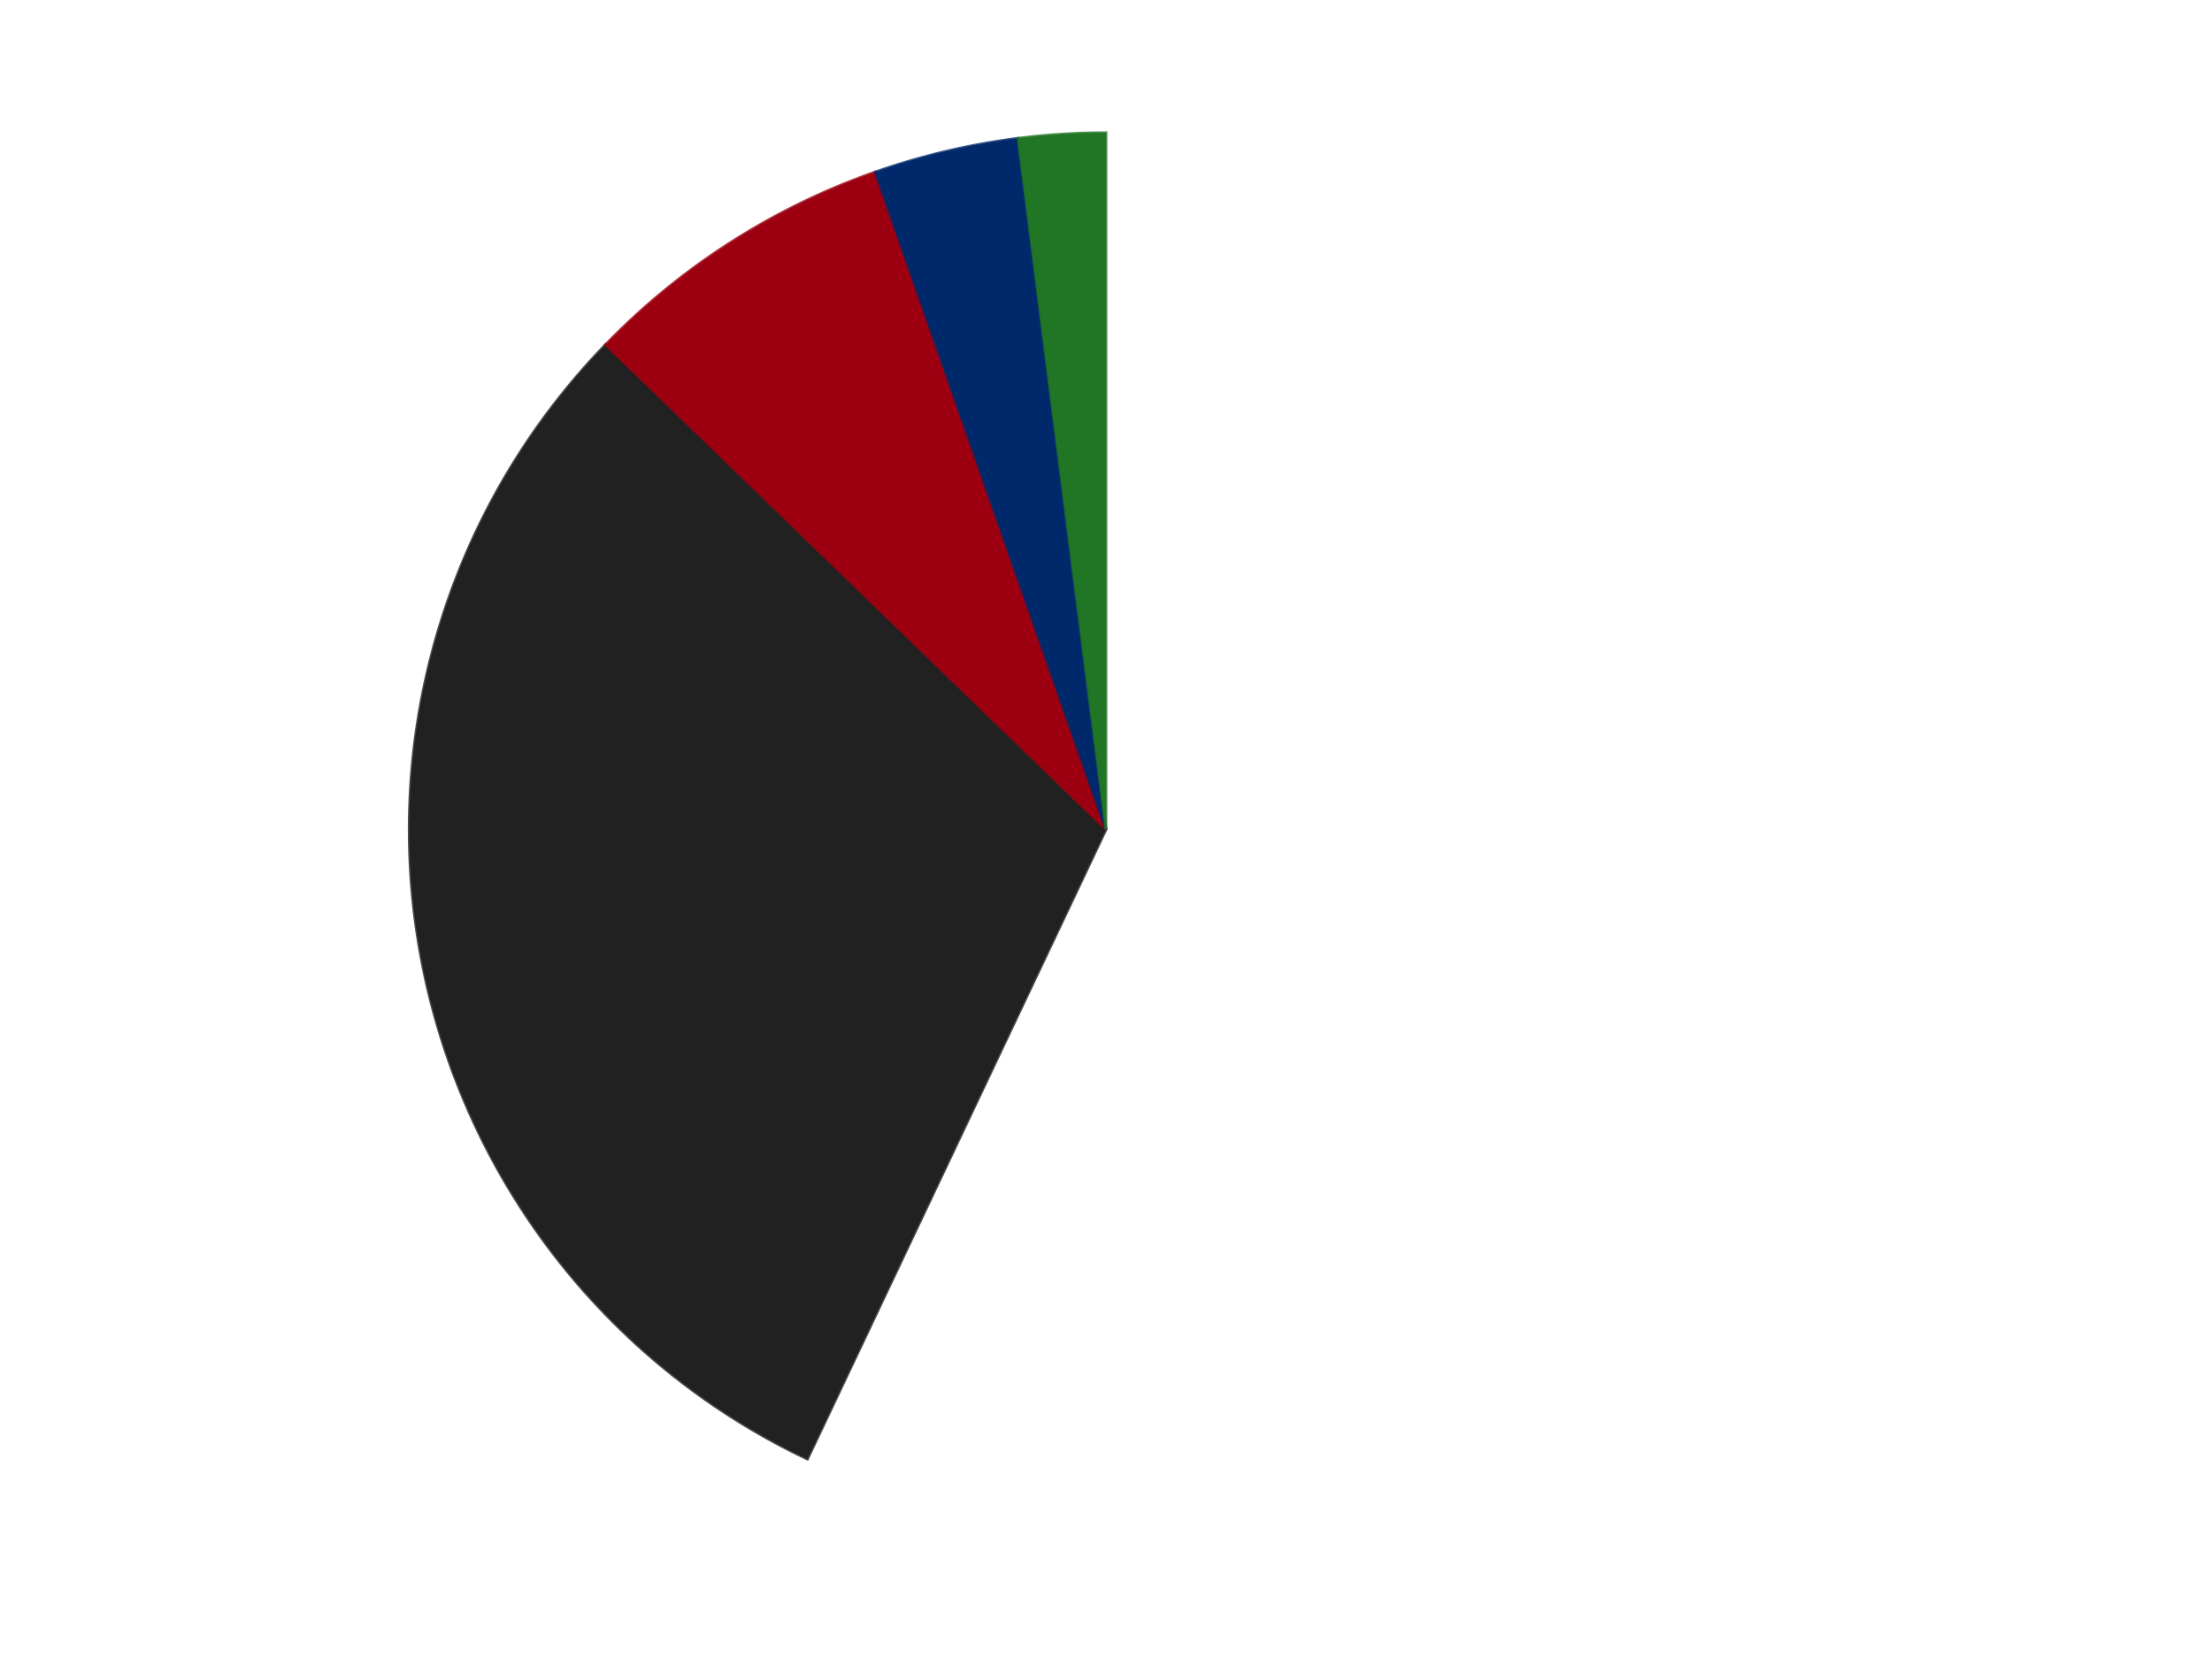 <?xml version='1.0' encoding='utf-8'?>
<svg xmlns="http://www.w3.org/2000/svg" xmlns:xlink="http://www.w3.org/1999/xlink" id="chart-9009dd4e-8635-45ab-90a5-79ccb17d1664" class="pygal-chart" viewBox="0 0 800 600"><!--Generated with pygal 3.0.4 (lxml) ©Kozea 2012-2016 on 2024-07-06--><!--http://pygal.org--><!--http://github.com/Kozea/pygal--><defs><style type="text/css">#chart-9009dd4e-8635-45ab-90a5-79ccb17d1664{-webkit-user-select:none;-webkit-font-smoothing:antialiased;font-family:Consolas,"Liberation Mono",Menlo,Courier,monospace}#chart-9009dd4e-8635-45ab-90a5-79ccb17d1664 .title{font-family:Consolas,"Liberation Mono",Menlo,Courier,monospace;font-size:16px}#chart-9009dd4e-8635-45ab-90a5-79ccb17d1664 .legends .legend text{font-family:Consolas,"Liberation Mono",Menlo,Courier,monospace;font-size:14px}#chart-9009dd4e-8635-45ab-90a5-79ccb17d1664 .axis text{font-family:Consolas,"Liberation Mono",Menlo,Courier,monospace;font-size:10px}#chart-9009dd4e-8635-45ab-90a5-79ccb17d1664 .axis text.major{font-family:Consolas,"Liberation Mono",Menlo,Courier,monospace;font-size:10px}#chart-9009dd4e-8635-45ab-90a5-79ccb17d1664 .text-overlay text.value{font-family:Consolas,"Liberation Mono",Menlo,Courier,monospace;font-size:16px}#chart-9009dd4e-8635-45ab-90a5-79ccb17d1664 .text-overlay text.label{font-family:Consolas,"Liberation Mono",Menlo,Courier,monospace;font-size:10px}#chart-9009dd4e-8635-45ab-90a5-79ccb17d1664 .tooltip{font-family:Consolas,"Liberation Mono",Menlo,Courier,monospace;font-size:14px}#chart-9009dd4e-8635-45ab-90a5-79ccb17d1664 text.no_data{font-family:Consolas,"Liberation Mono",Menlo,Courier,monospace;font-size:64px}
#chart-9009dd4e-8635-45ab-90a5-79ccb17d1664{background-color:transparent}#chart-9009dd4e-8635-45ab-90a5-79ccb17d1664 path,#chart-9009dd4e-8635-45ab-90a5-79ccb17d1664 line,#chart-9009dd4e-8635-45ab-90a5-79ccb17d1664 rect,#chart-9009dd4e-8635-45ab-90a5-79ccb17d1664 circle{-webkit-transition:150ms;-moz-transition:150ms;transition:150ms}#chart-9009dd4e-8635-45ab-90a5-79ccb17d1664 .graph &gt; .background{fill:transparent}#chart-9009dd4e-8635-45ab-90a5-79ccb17d1664 .plot &gt; .background{fill:transparent}#chart-9009dd4e-8635-45ab-90a5-79ccb17d1664 .graph{fill:rgba(0,0,0,.87)}#chart-9009dd4e-8635-45ab-90a5-79ccb17d1664 text.no_data{fill:rgba(0,0,0,1)}#chart-9009dd4e-8635-45ab-90a5-79ccb17d1664 .title{fill:rgba(0,0,0,1)}#chart-9009dd4e-8635-45ab-90a5-79ccb17d1664 .legends .legend text{fill:rgba(0,0,0,.87)}#chart-9009dd4e-8635-45ab-90a5-79ccb17d1664 .legends .legend:hover text{fill:rgba(0,0,0,1)}#chart-9009dd4e-8635-45ab-90a5-79ccb17d1664 .axis .line{stroke:rgba(0,0,0,1)}#chart-9009dd4e-8635-45ab-90a5-79ccb17d1664 .axis .guide.line{stroke:rgba(0,0,0,.54)}#chart-9009dd4e-8635-45ab-90a5-79ccb17d1664 .axis .major.line{stroke:rgba(0,0,0,.87)}#chart-9009dd4e-8635-45ab-90a5-79ccb17d1664 .axis text.major{fill:rgba(0,0,0,1)}#chart-9009dd4e-8635-45ab-90a5-79ccb17d1664 .axis.y .guides:hover .guide.line,#chart-9009dd4e-8635-45ab-90a5-79ccb17d1664 .line-graph .axis.x .guides:hover .guide.line,#chart-9009dd4e-8635-45ab-90a5-79ccb17d1664 .stackedline-graph .axis.x .guides:hover .guide.line,#chart-9009dd4e-8635-45ab-90a5-79ccb17d1664 .xy-graph .axis.x .guides:hover .guide.line{stroke:rgba(0,0,0,1)}#chart-9009dd4e-8635-45ab-90a5-79ccb17d1664 .axis .guides:hover text{fill:rgba(0,0,0,1)}#chart-9009dd4e-8635-45ab-90a5-79ccb17d1664 .reactive{fill-opacity:1.0;stroke-opacity:.8;stroke-width:1}#chart-9009dd4e-8635-45ab-90a5-79ccb17d1664 .ci{stroke:rgba(0,0,0,.87)}#chart-9009dd4e-8635-45ab-90a5-79ccb17d1664 .reactive.active,#chart-9009dd4e-8635-45ab-90a5-79ccb17d1664 .active .reactive{fill-opacity:0.6;stroke-opacity:.9;stroke-width:4}#chart-9009dd4e-8635-45ab-90a5-79ccb17d1664 .ci .reactive.active{stroke-width:1.5}#chart-9009dd4e-8635-45ab-90a5-79ccb17d1664 .series text{fill:rgba(0,0,0,1)}#chart-9009dd4e-8635-45ab-90a5-79ccb17d1664 .tooltip rect{fill:transparent;stroke:rgba(0,0,0,1);-webkit-transition:opacity 150ms;-moz-transition:opacity 150ms;transition:opacity 150ms}#chart-9009dd4e-8635-45ab-90a5-79ccb17d1664 .tooltip .label{fill:rgba(0,0,0,.87)}#chart-9009dd4e-8635-45ab-90a5-79ccb17d1664 .tooltip .label{fill:rgba(0,0,0,.87)}#chart-9009dd4e-8635-45ab-90a5-79ccb17d1664 .tooltip .legend{font-size:.8em;fill:rgba(0,0,0,.54)}#chart-9009dd4e-8635-45ab-90a5-79ccb17d1664 .tooltip .x_label{font-size:.6em;fill:rgba(0,0,0,1)}#chart-9009dd4e-8635-45ab-90a5-79ccb17d1664 .tooltip .xlink{font-size:.5em;text-decoration:underline}#chart-9009dd4e-8635-45ab-90a5-79ccb17d1664 .tooltip .value{font-size:1.5em}#chart-9009dd4e-8635-45ab-90a5-79ccb17d1664 .bound{font-size:.5em}#chart-9009dd4e-8635-45ab-90a5-79ccb17d1664 .max-value{font-size:.75em;fill:rgba(0,0,0,.54)}#chart-9009dd4e-8635-45ab-90a5-79ccb17d1664 .map-element{fill:transparent;stroke:rgba(0,0,0,.54) !important}#chart-9009dd4e-8635-45ab-90a5-79ccb17d1664 .map-element .reactive{fill-opacity:inherit;stroke-opacity:inherit}#chart-9009dd4e-8635-45ab-90a5-79ccb17d1664 .color-0,#chart-9009dd4e-8635-45ab-90a5-79ccb17d1664 .color-0 a:visited{stroke:#F44336;fill:#F44336}#chart-9009dd4e-8635-45ab-90a5-79ccb17d1664 .color-1,#chart-9009dd4e-8635-45ab-90a5-79ccb17d1664 .color-1 a:visited{stroke:#3F51B5;fill:#3F51B5}#chart-9009dd4e-8635-45ab-90a5-79ccb17d1664 .color-2,#chart-9009dd4e-8635-45ab-90a5-79ccb17d1664 .color-2 a:visited{stroke:#009688;fill:#009688}#chart-9009dd4e-8635-45ab-90a5-79ccb17d1664 .color-3,#chart-9009dd4e-8635-45ab-90a5-79ccb17d1664 .color-3 a:visited{stroke:#FFC107;fill:#FFC107}#chart-9009dd4e-8635-45ab-90a5-79ccb17d1664 .color-4,#chart-9009dd4e-8635-45ab-90a5-79ccb17d1664 .color-4 a:visited{stroke:#FF5722;fill:#FF5722}#chart-9009dd4e-8635-45ab-90a5-79ccb17d1664 .text-overlay .color-0 text{fill:black}#chart-9009dd4e-8635-45ab-90a5-79ccb17d1664 .text-overlay .color-1 text{fill:black}#chart-9009dd4e-8635-45ab-90a5-79ccb17d1664 .text-overlay .color-2 text{fill:black}#chart-9009dd4e-8635-45ab-90a5-79ccb17d1664 .text-overlay .color-3 text{fill:black}#chart-9009dd4e-8635-45ab-90a5-79ccb17d1664 .text-overlay .color-4 text{fill:black}
#chart-9009dd4e-8635-45ab-90a5-79ccb17d1664 text.no_data{text-anchor:middle}#chart-9009dd4e-8635-45ab-90a5-79ccb17d1664 .guide.line{fill:none}#chart-9009dd4e-8635-45ab-90a5-79ccb17d1664 .centered{text-anchor:middle}#chart-9009dd4e-8635-45ab-90a5-79ccb17d1664 .title{text-anchor:middle}#chart-9009dd4e-8635-45ab-90a5-79ccb17d1664 .legends .legend text{fill-opacity:1}#chart-9009dd4e-8635-45ab-90a5-79ccb17d1664 .axis.x text{text-anchor:middle}#chart-9009dd4e-8635-45ab-90a5-79ccb17d1664 .axis.x:not(.web) text[transform]{text-anchor:start}#chart-9009dd4e-8635-45ab-90a5-79ccb17d1664 .axis.x:not(.web) text[transform].backwards{text-anchor:end}#chart-9009dd4e-8635-45ab-90a5-79ccb17d1664 .axis.y text{text-anchor:end}#chart-9009dd4e-8635-45ab-90a5-79ccb17d1664 .axis.y text[transform].backwards{text-anchor:start}#chart-9009dd4e-8635-45ab-90a5-79ccb17d1664 .axis.y2 text{text-anchor:start}#chart-9009dd4e-8635-45ab-90a5-79ccb17d1664 .axis.y2 text[transform].backwards{text-anchor:end}#chart-9009dd4e-8635-45ab-90a5-79ccb17d1664 .axis .guide.line{stroke-dasharray:4,4;stroke:black}#chart-9009dd4e-8635-45ab-90a5-79ccb17d1664 .axis .major.guide.line{stroke-dasharray:6,6;stroke:black}#chart-9009dd4e-8635-45ab-90a5-79ccb17d1664 .horizontal .axis.y .guide.line,#chart-9009dd4e-8635-45ab-90a5-79ccb17d1664 .horizontal .axis.y2 .guide.line,#chart-9009dd4e-8635-45ab-90a5-79ccb17d1664 .vertical .axis.x .guide.line{opacity:0}#chart-9009dd4e-8635-45ab-90a5-79ccb17d1664 .horizontal .axis.always_show .guide.line,#chart-9009dd4e-8635-45ab-90a5-79ccb17d1664 .vertical .axis.always_show .guide.line{opacity:1 !important}#chart-9009dd4e-8635-45ab-90a5-79ccb17d1664 .axis.y .guides:hover .guide.line,#chart-9009dd4e-8635-45ab-90a5-79ccb17d1664 .axis.y2 .guides:hover .guide.line,#chart-9009dd4e-8635-45ab-90a5-79ccb17d1664 .axis.x .guides:hover .guide.line{opacity:1}#chart-9009dd4e-8635-45ab-90a5-79ccb17d1664 .axis .guides:hover text{opacity:1}#chart-9009dd4e-8635-45ab-90a5-79ccb17d1664 .nofill{fill:none}#chart-9009dd4e-8635-45ab-90a5-79ccb17d1664 .subtle-fill{fill-opacity:.2}#chart-9009dd4e-8635-45ab-90a5-79ccb17d1664 .dot{stroke-width:1px;fill-opacity:1;stroke-opacity:1}#chart-9009dd4e-8635-45ab-90a5-79ccb17d1664 .dot.active{stroke-width:5px}#chart-9009dd4e-8635-45ab-90a5-79ccb17d1664 .dot.negative{fill:transparent}#chart-9009dd4e-8635-45ab-90a5-79ccb17d1664 text,#chart-9009dd4e-8635-45ab-90a5-79ccb17d1664 tspan{stroke:none !important}#chart-9009dd4e-8635-45ab-90a5-79ccb17d1664 .series text.active{opacity:1}#chart-9009dd4e-8635-45ab-90a5-79ccb17d1664 .tooltip rect{fill-opacity:.95;stroke-width:.5}#chart-9009dd4e-8635-45ab-90a5-79ccb17d1664 .tooltip text{fill-opacity:1}#chart-9009dd4e-8635-45ab-90a5-79ccb17d1664 .showable{visibility:hidden}#chart-9009dd4e-8635-45ab-90a5-79ccb17d1664 .showable.shown{visibility:visible}#chart-9009dd4e-8635-45ab-90a5-79ccb17d1664 .gauge-background{fill:rgba(229,229,229,1);stroke:none}#chart-9009dd4e-8635-45ab-90a5-79ccb17d1664 .bg-lines{stroke:transparent;stroke-width:2px}</style><script type="text/javascript">window.pygal = window.pygal || {};window.pygal.config = window.pygal.config || {};window.pygal.config['9009dd4e-8635-45ab-90a5-79ccb17d1664'] = {"allow_interruptions": false, "box_mode": "extremes", "classes": ["pygal-chart"], "css": ["file://style.css", "file://graph.css"], "defs": [], "disable_xml_declaration": false, "dots_size": 2.5, "dynamic_print_values": false, "explicit_size": false, "fill": false, "force_uri_protocol": "https", "formatter": null, "half_pie": false, "height": 600, "include_x_axis": false, "inner_radius": 0, "interpolate": null, "interpolation_parameters": {}, "interpolation_precision": 250, "inverse_y_axis": false, "js": ["//kozea.github.io/pygal.js/2.0.x/pygal-tooltips.min.js"], "legend_at_bottom": false, "legend_at_bottom_columns": null, "legend_box_size": 12, "logarithmic": false, "margin": 20, "margin_bottom": null, "margin_left": null, "margin_right": null, "margin_top": null, "max_scale": 16, "min_scale": 4, "missing_value_fill_truncation": "x", "no_data_text": "No data", "no_prefix": false, "order_min": null, "pretty_print": false, "print_labels": false, "print_values": false, "print_values_position": "center", "print_zeroes": true, "range": null, "rounded_bars": null, "secondary_range": null, "show_dots": true, "show_legend": false, "show_minor_x_labels": true, "show_minor_y_labels": true, "show_only_major_dots": false, "show_x_guides": false, "show_x_labels": true, "show_y_guides": true, "show_y_labels": true, "spacing": 10, "stack_from_top": false, "strict": false, "stroke": true, "stroke_style": null, "style": {"background": "transparent", "ci_colors": [], "colors": ["#F44336", "#3F51B5", "#009688", "#FFC107", "#FF5722", "#9C27B0", "#03A9F4", "#8BC34A", "#FF9800", "#E91E63", "#2196F3", "#4CAF50", "#FFEB3B", "#673AB7", "#00BCD4", "#CDDC39", "#9E9E9E", "#607D8B"], "dot_opacity": "1", "font_family": "Consolas, \"Liberation Mono\", Menlo, Courier, monospace", "foreground": "rgba(0, 0, 0, .87)", "foreground_strong": "rgba(0, 0, 0, 1)", "foreground_subtle": "rgba(0, 0, 0, .54)", "guide_stroke_color": "black", "guide_stroke_dasharray": "4,4", "label_font_family": "Consolas, \"Liberation Mono\", Menlo, Courier, monospace", "label_font_size": 10, "legend_font_family": "Consolas, \"Liberation Mono\", Menlo, Courier, monospace", "legend_font_size": 14, "major_guide_stroke_color": "black", "major_guide_stroke_dasharray": "6,6", "major_label_font_family": "Consolas, \"Liberation Mono\", Menlo, Courier, monospace", "major_label_font_size": 10, "no_data_font_family": "Consolas, \"Liberation Mono\", Menlo, Courier, monospace", "no_data_font_size": 64, "opacity": "1.0", "opacity_hover": "0.6", "plot_background": "transparent", "stroke_opacity": ".8", "stroke_opacity_hover": ".9", "stroke_width": "1", "stroke_width_hover": "4", "title_font_family": "Consolas, \"Liberation Mono\", Menlo, Courier, monospace", "title_font_size": 16, "tooltip_font_family": "Consolas, \"Liberation Mono\", Menlo, Courier, monospace", "tooltip_font_size": 14, "transition": "150ms", "value_background": "rgba(229, 229, 229, 1)", "value_colors": [], "value_font_family": "Consolas, \"Liberation Mono\", Menlo, Courier, monospace", "value_font_size": 16, "value_label_font_family": "Consolas, \"Liberation Mono\", Menlo, Courier, monospace", "value_label_font_size": 10}, "title": null, "tooltip_border_radius": 0, "tooltip_fancy_mode": true, "truncate_label": null, "truncate_legend": null, "width": 800, "x_label_rotation": 0, "x_labels": null, "x_labels_major": null, "x_labels_major_count": null, "x_labels_major_every": null, "x_title": null, "xrange": null, "y_label_rotation": 0, "y_labels": null, "y_labels_major": null, "y_labels_major_count": null, "y_labels_major_every": null, "y_title": null, "zero": 0, "legends": ["White", "Black", "Trans-Red", "Trans-Dark Blue", "Trans-Green"]}</script><script type="text/javascript" xlink:href="https://kozea.github.io/pygal.js/2.0.x/pygal-tooltips.min.js"/></defs><title>Pygal</title><g class="graph pie-graph vertical"><rect x="0" y="0" width="800" height="600" class="background"/><g transform="translate(20, 20)" class="plot"><rect x="0" y="0" width="760" height="560" class="background"/><g class="series serie-0 color-0"><g class="slices"><g class="slice" style="fill: #FFFFFF; stroke: #FFFFFF"><path d="M380 28 A252 252 0 1 1 272.031 507.699 L380 280 A0 0 0 1 0 380 280 z" class="slice reactive tooltip-trigger"/><desc class="value">85</desc><desc class="x centered">502.92481099046415</desc><desc class="y centered">307.66750518132534</desc></g></g></g><g class="series serie-1 color-1"><g class="slices"><g class="slice" style="fill: #212121; stroke: #212121"><path d="M272.031 507.699 A252 252 0 0 1 199.014 104.649 L380 280 A0 0 0 0 0 380 280 z" class="slice reactive tooltip-trigger"/><desc class="value">45</desc><desc class="x centered">256.0181008467781</desc><desc class="y centered">302.4608255048721</desc></g></g></g><g class="series serie-2 color-2"><g class="slices"><g class="slice" style="fill: #9C0010; stroke: #9C0010"><path d="M199.014 104.649 A252 252 0 0 1 296.591 42.204 L380 280 A0 0 0 0 0 380 280 z" class="slice reactive tooltip-trigger"/><desc class="value">11</desc><desc class="x centered">312.08255612438694</desc><desc class="y centered">173.87167759074418</desc></g></g></g><g class="series serie-3 color-3"><g class="slices"><g class="slice" style="fill: #00296B; stroke: #00296B"><path d="M296.591 42.204 A252 252 0 0 1 348.205 30.014 L380 280 A0 0 0 0 0 380 280 z" class="slice reactive tooltip-trigger"/><desc class="value">5</desc><desc class="x centered">351.0381513036096</desc><desc class="y centered">157.373692381743</desc></g></g></g><g class="series serie-4 color-4"><g class="slices"><g class="slice" style="fill: #217625; stroke: #217625"><path d="M348.205 30.014 A252 252 0 0 1 380 28 L380 280 A0 0 0 0 0 380 280 z" class="slice reactive tooltip-trigger"/><desc class="value">3</desc><desc class="x centered">372.0353671136783</desc><desc class="y centered">154.25197964585635</desc></g></g></g></g><g class="titles"/><g transform="translate(20, 20)" class="plot overlay"><g class="series serie-0 color-0"/><g class="series serie-1 color-1"/><g class="series serie-2 color-2"/><g class="series serie-3 color-3"/><g class="series serie-4 color-4"/></g><g transform="translate(20, 20)" class="plot text-overlay"><g class="series serie-0 color-0"/><g class="series serie-1 color-1"/><g class="series serie-2 color-2"/><g class="series serie-3 color-3"/><g class="series serie-4 color-4"/></g><g transform="translate(20, 20)" class="plot tooltip-overlay"><g transform="translate(0 0)" style="opacity: 0" class="tooltip"><rect rx="0" ry="0" width="0" height="0" class="tooltip-box"/><g class="text"/></g></g></g></svg>